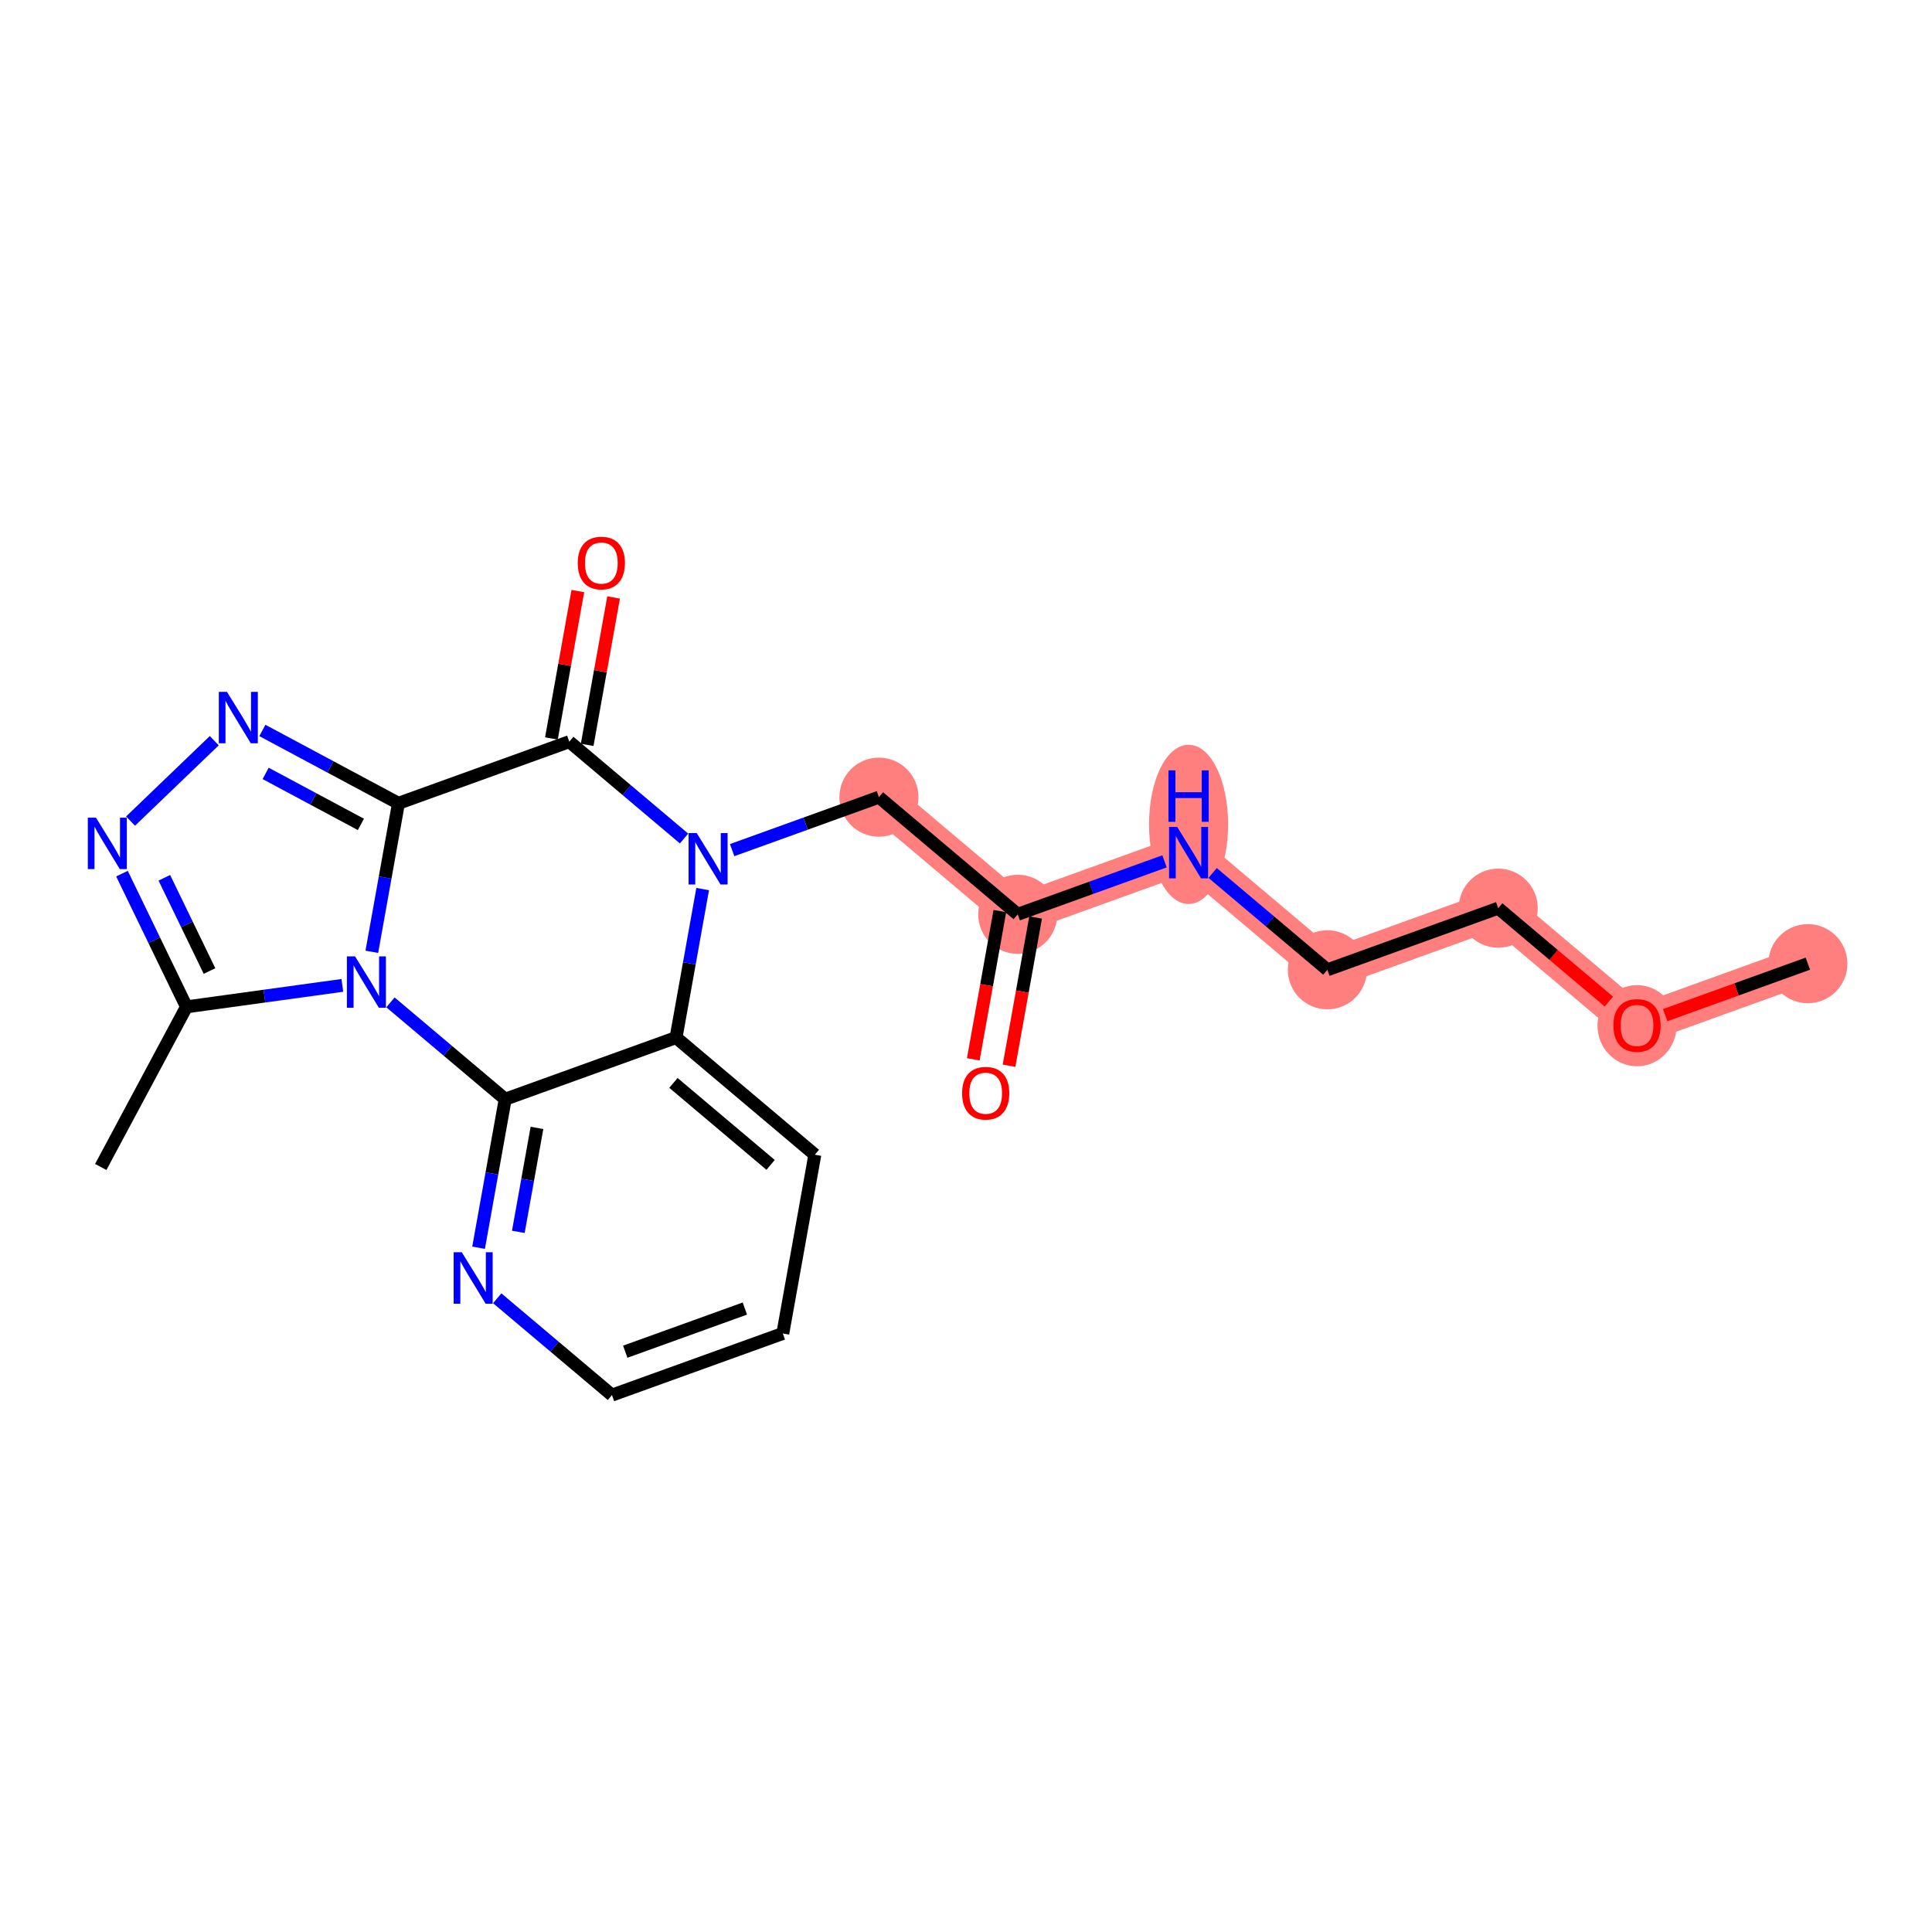 <?xml version='1.0' encoding='iso-8859-1'?>
<svg version='1.1' baseProfile='full'
              xmlns='http://www.w3.org/2000/svg'
                      xmlns:rdkit='http://www.rdkit.org/xml'
                      xmlns:xlink='http://www.w3.org/1999/xlink'
                  xml:space='preserve'
width='300px' height='300px' viewBox='0 0 300 300'>
<!-- END OF HEADER -->
<rect style='opacity:1.0;fill:#FFFFFF;stroke:none' width='300' height='300' x='0' y='0'> </rect>
<rect style='opacity:1.0;fill:#FFFFFF;stroke:none' width='300' height='300' x='0' y='0'> </rect>
<path d='M 280.723,149.638 L 254.195,159.208' style='fill:none;fill-rule:evenodd;stroke:#FF7F7F;stroke-width:6.0px;stroke-linecap:butt;stroke-linejoin:miter;stroke-opacity:1' />
<path d='M 254.195,159.208 L 232.642,141.02' style='fill:none;fill-rule:evenodd;stroke:#FF7F7F;stroke-width:6.0px;stroke-linecap:butt;stroke-linejoin:miter;stroke-opacity:1' />
<path d='M 232.642,141.02 L 206.114,150.59' style='fill:none;fill-rule:evenodd;stroke:#FF7F7F;stroke-width:6.0px;stroke-linecap:butt;stroke-linejoin:miter;stroke-opacity:1' />
<path d='M 206.114,150.59 L 184.561,132.401' style='fill:none;fill-rule:evenodd;stroke:#FF7F7F;stroke-width:6.0px;stroke-linecap:butt;stroke-linejoin:miter;stroke-opacity:1' />
<path d='M 184.561,132.401 L 158.033,141.972' style='fill:none;fill-rule:evenodd;stroke:#FF7F7F;stroke-width:6.0px;stroke-linecap:butt;stroke-linejoin:miter;stroke-opacity:1' />
<path d='M 158.033,141.972 L 136.48,123.783' style='fill:none;fill-rule:evenodd;stroke:#FF7F7F;stroke-width:6.0px;stroke-linecap:butt;stroke-linejoin:miter;stroke-opacity:1' />
<ellipse cx='280.723' cy='149.638' rx='5.64' ry='5.64'  style='fill:#FF7F7F;fill-rule:evenodd;stroke:#FF7F7F;stroke-width:1.0px;stroke-linecap:butt;stroke-linejoin:miter;stroke-opacity:1' />
<ellipse cx='254.195' cy='159.27' rx='5.64' ry='5.799'  style='fill:#FF7F7F;fill-rule:evenodd;stroke:#FF7F7F;stroke-width:1.0px;stroke-linecap:butt;stroke-linejoin:miter;stroke-opacity:1' />
<ellipse cx='232.642' cy='141.02' rx='5.64' ry='5.64'  style='fill:#FF7F7F;fill-rule:evenodd;stroke:#FF7F7F;stroke-width:1.0px;stroke-linecap:butt;stroke-linejoin:miter;stroke-opacity:1' />
<ellipse cx='206.114' cy='150.59' rx='5.64' ry='5.64'  style='fill:#FF7F7F;fill-rule:evenodd;stroke:#FF7F7F;stroke-width:1.0px;stroke-linecap:butt;stroke-linejoin:miter;stroke-opacity:1' />
<ellipse cx='184.561' cy='128.009' rx='5.64' ry='11.86'  style='fill:#FF7F7F;fill-rule:evenodd;stroke:#FF7F7F;stroke-width:1.0px;stroke-linecap:butt;stroke-linejoin:miter;stroke-opacity:1' />
<ellipse cx='158.033' cy='141.972' rx='5.64' ry='5.64'  style='fill:#FF7F7F;fill-rule:evenodd;stroke:#FF7F7F;stroke-width:1.0px;stroke-linecap:butt;stroke-linejoin:miter;stroke-opacity:1' />
<ellipse cx='136.48' cy='123.783' rx='5.64' ry='5.64'  style='fill:#FF7F7F;fill-rule:evenodd;stroke:#FF7F7F;stroke-width:1.0px;stroke-linecap:butt;stroke-linejoin:miter;stroke-opacity:1' />
<path class='bond-0 atom-0 atom-1' d='M 280.723,149.638 L 269.645,153.634' style='fill:none;fill-rule:evenodd;stroke:#000000;stroke-width:2.0px;stroke-linecap:butt;stroke-linejoin:miter;stroke-opacity:1' />
<path class='bond-0 atom-0 atom-1' d='M 269.645,153.634 L 258.566,157.631' style='fill:none;fill-rule:evenodd;stroke:#FF0000;stroke-width:2.0px;stroke-linecap:butt;stroke-linejoin:miter;stroke-opacity:1' />
<path class='bond-1 atom-1 atom-2' d='M 249.824,155.519 L 241.233,148.269' style='fill:none;fill-rule:evenodd;stroke:#FF0000;stroke-width:2.0px;stroke-linecap:butt;stroke-linejoin:miter;stroke-opacity:1' />
<path class='bond-1 atom-1 atom-2' d='M 241.233,148.269 L 232.642,141.02' style='fill:none;fill-rule:evenodd;stroke:#000000;stroke-width:2.0px;stroke-linecap:butt;stroke-linejoin:miter;stroke-opacity:1' />
<path class='bond-2 atom-2 atom-3' d='M 232.642,141.02 L 206.114,150.59' style='fill:none;fill-rule:evenodd;stroke:#000000;stroke-width:2.0px;stroke-linecap:butt;stroke-linejoin:miter;stroke-opacity:1' />
<path class='bond-3 atom-3 atom-4' d='M 206.114,150.59 L 197.204,143.071' style='fill:none;fill-rule:evenodd;stroke:#000000;stroke-width:2.0px;stroke-linecap:butt;stroke-linejoin:miter;stroke-opacity:1' />
<path class='bond-3 atom-3 atom-4' d='M 197.204,143.071 L 188.295,135.553' style='fill:none;fill-rule:evenodd;stroke:#0000FF;stroke-width:2.0px;stroke-linecap:butt;stroke-linejoin:miter;stroke-opacity:1' />
<path class='bond-4 atom-4 atom-5' d='M 180.827,133.749 L 169.43,137.86' style='fill:none;fill-rule:evenodd;stroke:#0000FF;stroke-width:2.0px;stroke-linecap:butt;stroke-linejoin:miter;stroke-opacity:1' />
<path class='bond-4 atom-4 atom-5' d='M 169.43,137.86 L 158.033,141.972' style='fill:none;fill-rule:evenodd;stroke:#000000;stroke-width:2.0px;stroke-linecap:butt;stroke-linejoin:miter;stroke-opacity:1' />
<path class='bond-5 atom-5 atom-6' d='M 155.257,141.475 L 153.194,152.983' style='fill:none;fill-rule:evenodd;stroke:#000000;stroke-width:2.0px;stroke-linecap:butt;stroke-linejoin:miter;stroke-opacity:1' />
<path class='bond-5 atom-5 atom-6' d='M 153.194,152.983 L 151.131,164.491' style='fill:none;fill-rule:evenodd;stroke:#FF0000;stroke-width:2.0px;stroke-linecap:butt;stroke-linejoin:miter;stroke-opacity:1' />
<path class='bond-5 atom-5 atom-6' d='M 160.809,142.47 L 158.746,153.978' style='fill:none;fill-rule:evenodd;stroke:#000000;stroke-width:2.0px;stroke-linecap:butt;stroke-linejoin:miter;stroke-opacity:1' />
<path class='bond-5 atom-5 atom-6' d='M 158.746,153.978 L 156.683,165.486' style='fill:none;fill-rule:evenodd;stroke:#FF0000;stroke-width:2.0px;stroke-linecap:butt;stroke-linejoin:miter;stroke-opacity:1' />
<path class='bond-6 atom-5 atom-7' d='M 158.033,141.972 L 136.48,123.783' style='fill:none;fill-rule:evenodd;stroke:#000000;stroke-width:2.0px;stroke-linecap:butt;stroke-linejoin:miter;stroke-opacity:1' />
<path class='bond-7 atom-7 atom-8' d='M 136.48,123.783 L 125.083,127.895' style='fill:none;fill-rule:evenodd;stroke:#000000;stroke-width:2.0px;stroke-linecap:butt;stroke-linejoin:miter;stroke-opacity:1' />
<path class='bond-7 atom-7 atom-8' d='M 125.083,127.895 L 113.686,132.007' style='fill:none;fill-rule:evenodd;stroke:#0000FF;stroke-width:2.0px;stroke-linecap:butt;stroke-linejoin:miter;stroke-opacity:1' />
<path class='bond-8 atom-8 atom-9' d='M 106.218,130.203 L 97.308,122.684' style='fill:none;fill-rule:evenodd;stroke:#0000FF;stroke-width:2.0px;stroke-linecap:butt;stroke-linejoin:miter;stroke-opacity:1' />
<path class='bond-8 atom-8 atom-9' d='M 97.308,122.684 L 88.399,115.165' style='fill:none;fill-rule:evenodd;stroke:#000000;stroke-width:2.0px;stroke-linecap:butt;stroke-linejoin:miter;stroke-opacity:1' />
<path class='bond-22 atom-22 atom-8' d='M 104.976,161.114 L 107.043,149.583' style='fill:none;fill-rule:evenodd;stroke:#000000;stroke-width:2.0px;stroke-linecap:butt;stroke-linejoin:miter;stroke-opacity:1' />
<path class='bond-22 atom-22 atom-8' d='M 107.043,149.583 L 109.11,138.053' style='fill:none;fill-rule:evenodd;stroke:#0000FF;stroke-width:2.0px;stroke-linecap:butt;stroke-linejoin:miter;stroke-opacity:1' />
<path class='bond-9 atom-9 atom-10' d='M 91.175,115.663 L 93.227,104.217' style='fill:none;fill-rule:evenodd;stroke:#000000;stroke-width:2.0px;stroke-linecap:butt;stroke-linejoin:miter;stroke-opacity:1' />
<path class='bond-9 atom-9 atom-10' d='M 93.227,104.217 L 95.278,92.771' style='fill:none;fill-rule:evenodd;stroke:#FF0000;stroke-width:2.0px;stroke-linecap:butt;stroke-linejoin:miter;stroke-opacity:1' />
<path class='bond-9 atom-9 atom-10' d='M 85.623,114.668 L 87.675,103.222' style='fill:none;fill-rule:evenodd;stroke:#000000;stroke-width:2.0px;stroke-linecap:butt;stroke-linejoin:miter;stroke-opacity:1' />
<path class='bond-9 atom-9 atom-10' d='M 87.675,103.222 L 89.726,91.776' style='fill:none;fill-rule:evenodd;stroke:#FF0000;stroke-width:2.0px;stroke-linecap:butt;stroke-linejoin:miter;stroke-opacity:1' />
<path class='bond-10 atom-9 atom-11' d='M 88.399,115.165 L 61.871,124.736' style='fill:none;fill-rule:evenodd;stroke:#000000;stroke-width:2.0px;stroke-linecap:butt;stroke-linejoin:miter;stroke-opacity:1' />
<path class='bond-11 atom-11 atom-12' d='M 61.871,124.736 L 51.306,119.08' style='fill:none;fill-rule:evenodd;stroke:#000000;stroke-width:2.0px;stroke-linecap:butt;stroke-linejoin:miter;stroke-opacity:1' />
<path class='bond-11 atom-11 atom-12' d='M 51.306,119.08 L 40.741,113.425' style='fill:none;fill-rule:evenodd;stroke:#0000FF;stroke-width:2.0px;stroke-linecap:butt;stroke-linejoin:miter;stroke-opacity:1' />
<path class='bond-11 atom-11 atom-12' d='M 56.039,128.012 L 48.644,124.053' style='fill:none;fill-rule:evenodd;stroke:#000000;stroke-width:2.0px;stroke-linecap:butt;stroke-linejoin:miter;stroke-opacity:1' />
<path class='bond-11 atom-11 atom-12' d='M 48.644,124.053 L 41.249,120.094' style='fill:none;fill-rule:evenodd;stroke:#0000FF;stroke-width:2.0px;stroke-linecap:butt;stroke-linejoin:miter;stroke-opacity:1' />
<path class='bond-23 atom-16 atom-11' d='M 57.737,147.797 L 59.804,136.267' style='fill:none;fill-rule:evenodd;stroke:#0000FF;stroke-width:2.0px;stroke-linecap:butt;stroke-linejoin:miter;stroke-opacity:1' />
<path class='bond-23 atom-16 atom-11' d='M 59.804,136.267 L 61.871,124.736' style='fill:none;fill-rule:evenodd;stroke:#000000;stroke-width:2.0px;stroke-linecap:butt;stroke-linejoin:miter;stroke-opacity:1' />
<path class='bond-12 atom-12 atom-13' d='M 33.273,115.011 L 20.27,127.498' style='fill:none;fill-rule:evenodd;stroke:#0000FF;stroke-width:2.0px;stroke-linecap:butt;stroke-linejoin:miter;stroke-opacity:1' />
<path class='bond-13 atom-13 atom-14' d='M 18.94,135.657 L 23.948,146' style='fill:none;fill-rule:evenodd;stroke:#0000FF;stroke-width:2.0px;stroke-linecap:butt;stroke-linejoin:miter;stroke-opacity:1' />
<path class='bond-13 atom-13 atom-14' d='M 23.948,146 L 28.956,156.342' style='fill:none;fill-rule:evenodd;stroke:#000000;stroke-width:2.0px;stroke-linecap:butt;stroke-linejoin:miter;stroke-opacity:1' />
<path class='bond-13 atom-13 atom-14' d='M 25.519,136.302 L 29.025,143.541' style='fill:none;fill-rule:evenodd;stroke:#0000FF;stroke-width:2.0px;stroke-linecap:butt;stroke-linejoin:miter;stroke-opacity:1' />
<path class='bond-13 atom-13 atom-14' d='M 29.025,143.541 L 32.531,150.781' style='fill:none;fill-rule:evenodd;stroke:#000000;stroke-width:2.0px;stroke-linecap:butt;stroke-linejoin:miter;stroke-opacity:1' />
<path class='bond-14 atom-14 atom-15' d='M 28.956,156.342 L 15.646,181.205' style='fill:none;fill-rule:evenodd;stroke:#000000;stroke-width:2.0px;stroke-linecap:butt;stroke-linejoin:miter;stroke-opacity:1' />
<path class='bond-15 atom-14 atom-16' d='M 28.956,156.342 L 41.059,154.676' style='fill:none;fill-rule:evenodd;stroke:#000000;stroke-width:2.0px;stroke-linecap:butt;stroke-linejoin:miter;stroke-opacity:1' />
<path class='bond-15 atom-14 atom-16' d='M 41.059,154.676 L 53.161,153.01' style='fill:none;fill-rule:evenodd;stroke:#0000FF;stroke-width:2.0px;stroke-linecap:butt;stroke-linejoin:miter;stroke-opacity:1' />
<path class='bond-16 atom-16 atom-17' d='M 60.629,155.647 L 69.538,163.166' style='fill:none;fill-rule:evenodd;stroke:#0000FF;stroke-width:2.0px;stroke-linecap:butt;stroke-linejoin:miter;stroke-opacity:1' />
<path class='bond-16 atom-16 atom-17' d='M 69.538,163.166 L 78.448,170.684' style='fill:none;fill-rule:evenodd;stroke:#000000;stroke-width:2.0px;stroke-linecap:butt;stroke-linejoin:miter;stroke-opacity:1' />
<path class='bond-17 atom-17 atom-18' d='M 78.448,170.684 L 76.381,182.215' style='fill:none;fill-rule:evenodd;stroke:#000000;stroke-width:2.0px;stroke-linecap:butt;stroke-linejoin:miter;stroke-opacity:1' />
<path class='bond-17 atom-17 atom-18' d='M 76.381,182.215 L 74.314,193.746' style='fill:none;fill-rule:evenodd;stroke:#0000FF;stroke-width:2.0px;stroke-linecap:butt;stroke-linejoin:miter;stroke-opacity:1' />
<path class='bond-17 atom-17 atom-18' d='M 83.38,175.139 L 81.933,183.21' style='fill:none;fill-rule:evenodd;stroke:#000000;stroke-width:2.0px;stroke-linecap:butt;stroke-linejoin:miter;stroke-opacity:1' />
<path class='bond-17 atom-17 atom-18' d='M 81.933,183.21 L 80.486,191.282' style='fill:none;fill-rule:evenodd;stroke:#0000FF;stroke-width:2.0px;stroke-linecap:butt;stroke-linejoin:miter;stroke-opacity:1' />
<path class='bond-24 atom-22 atom-17' d='M 104.976,161.114 L 78.448,170.684' style='fill:none;fill-rule:evenodd;stroke:#000000;stroke-width:2.0px;stroke-linecap:butt;stroke-linejoin:miter;stroke-opacity:1' />
<path class='bond-18 atom-18 atom-19' d='M 77.206,201.595 L 86.115,209.114' style='fill:none;fill-rule:evenodd;stroke:#0000FF;stroke-width:2.0px;stroke-linecap:butt;stroke-linejoin:miter;stroke-opacity:1' />
<path class='bond-18 atom-18 atom-19' d='M 86.115,209.114 L 95.025,216.633' style='fill:none;fill-rule:evenodd;stroke:#000000;stroke-width:2.0px;stroke-linecap:butt;stroke-linejoin:miter;stroke-opacity:1' />
<path class='bond-19 atom-19 atom-20' d='M 95.025,216.633 L 121.553,207.062' style='fill:none;fill-rule:evenodd;stroke:#000000;stroke-width:2.0px;stroke-linecap:butt;stroke-linejoin:miter;stroke-opacity:1' />
<path class='bond-19 atom-19 atom-20' d='M 97.09,209.892 L 115.66,203.192' style='fill:none;fill-rule:evenodd;stroke:#000000;stroke-width:2.0px;stroke-linecap:butt;stroke-linejoin:miter;stroke-opacity:1' />
<path class='bond-20 atom-20 atom-21' d='M 121.553,207.062 L 126.529,179.303' style='fill:none;fill-rule:evenodd;stroke:#000000;stroke-width:2.0px;stroke-linecap:butt;stroke-linejoin:miter;stroke-opacity:1' />
<path class='bond-21 atom-21 atom-22' d='M 126.529,179.303 L 104.976,161.114' style='fill:none;fill-rule:evenodd;stroke:#000000;stroke-width:2.0px;stroke-linecap:butt;stroke-linejoin:miter;stroke-opacity:1' />
<path class='bond-21 atom-21 atom-22' d='M 119.658,180.885 L 104.571,168.153' style='fill:none;fill-rule:evenodd;stroke:#000000;stroke-width:2.0px;stroke-linecap:butt;stroke-linejoin:miter;stroke-opacity:1' />
<path  class='atom-1' d='M 250.529 159.231
Q 250.529 157.313, 251.476 156.242
Q 252.424 155.17, 254.195 155.17
Q 255.966 155.17, 256.914 156.242
Q 257.861 157.313, 257.861 159.231
Q 257.861 161.171, 256.902 162.277
Q 255.943 163.371, 254.195 163.371
Q 252.435 163.371, 251.476 162.277
Q 250.529 161.183, 250.529 159.231
M 254.195 162.469
Q 255.413 162.469, 256.067 161.656
Q 256.733 160.833, 256.733 159.231
Q 256.733 157.663, 256.067 156.873
Q 255.413 156.072, 254.195 156.072
Q 252.977 156.072, 252.311 156.862
Q 251.657 157.652, 251.657 159.231
Q 251.657 160.844, 252.311 161.656
Q 252.977 162.469, 254.195 162.469
' fill='#FF0000'/>
<path  class='atom-4' d='M 182.796 128.408
L 185.413 132.638
Q 185.672 133.056, 186.09 133.812
Q 186.507 134.567, 186.53 134.612
L 186.53 128.408
L 187.59 128.408
L 187.59 136.395
L 186.496 136.395
L 183.687 131.77
Q 183.36 131.228, 183.01 130.608
Q 182.672 129.987, 182.57 129.796
L 182.57 136.395
L 181.532 136.395
L 181.532 128.408
L 182.796 128.408
' fill='#0000FF'/>
<path  class='atom-4' d='M 181.436 119.623
L 182.519 119.623
L 182.519 123.018
L 186.603 123.018
L 186.603 119.623
L 187.686 119.623
L 187.686 127.609
L 186.603 127.609
L 186.603 123.921
L 182.519 123.921
L 182.519 127.609
L 181.436 127.609
L 181.436 119.623
' fill='#0000FF'/>
<path  class='atom-6' d='M 149.391 169.754
Q 149.391 167.837, 150.338 166.765
Q 151.286 165.693, 153.057 165.693
Q 154.828 165.693, 155.776 166.765
Q 156.723 167.837, 156.723 169.754
Q 156.723 171.695, 155.765 172.8
Q 154.806 173.894, 153.057 173.894
Q 151.297 173.894, 150.338 172.8
Q 149.391 171.706, 149.391 169.754
M 153.057 172.992
Q 154.275 172.992, 154.93 172.18
Q 155.595 171.356, 155.595 169.754
Q 155.595 168.186, 154.93 167.397
Q 154.275 166.596, 153.057 166.596
Q 151.839 166.596, 151.173 167.385
Q 150.519 168.175, 150.519 169.754
Q 150.519 171.368, 151.173 172.18
Q 151.839 172.992, 153.057 172.992
' fill='#FF0000'/>
<path  class='atom-8' d='M 108.186 129.361
L 110.803 133.591
Q 111.063 134.008, 111.48 134.764
Q 111.898 135.52, 111.92 135.565
L 111.92 129.361
L 112.981 129.361
L 112.981 137.347
L 111.886 137.347
L 109.078 132.722
Q 108.75 132.181, 108.401 131.56
Q 108.062 130.94, 107.961 130.748
L 107.961 137.347
L 106.923 137.347
L 106.923 129.361
L 108.186 129.361
' fill='#0000FF'/>
<path  class='atom-10' d='M 89.709 87.428
Q 89.709 85.51, 90.656 84.439
Q 91.604 83.367, 93.375 83.367
Q 95.146 83.367, 96.093 84.439
Q 97.041 85.51, 97.041 87.428
Q 97.041 89.368, 96.082 90.474
Q 95.123 91.568, 93.375 91.568
Q 91.615 91.568, 90.656 90.474
Q 89.709 89.38, 89.709 87.428
M 93.375 90.666
Q 94.593 90.666, 95.247 89.854
Q 95.913 89.03, 95.913 87.428
Q 95.913 85.86, 95.247 85.07
Q 94.593 84.27, 93.375 84.27
Q 92.156 84.27, 91.491 85.059
Q 90.837 85.849, 90.837 87.428
Q 90.837 89.041, 91.491 89.854
Q 92.156 90.666, 93.375 90.666
' fill='#FF0000'/>
<path  class='atom-12' d='M 35.242 107.432
L 37.859 111.663
Q 38.118 112.08, 38.536 112.836
Q 38.953 113.592, 38.976 113.637
L 38.976 107.432
L 40.036 107.432
L 40.036 115.419
L 38.942 115.419
L 36.133 110.794
Q 35.806 110.252, 35.456 109.632
Q 35.118 109.012, 35.016 108.82
L 35.016 115.419
L 33.978 115.419
L 33.978 107.432
L 35.242 107.432
' fill='#0000FF'/>
<path  class='atom-13' d='M 14.9 126.966
L 17.517 131.196
Q 17.776 131.613, 18.194 132.369
Q 18.611 133.125, 18.634 133.17
L 18.634 126.966
L 19.694 126.966
L 19.694 134.952
L 18.6 134.952
L 15.791 130.327
Q 15.464 129.786, 15.114 129.165
Q 14.776 128.545, 14.674 128.353
L 14.674 134.952
L 13.636 134.952
L 13.636 126.966
L 14.9 126.966
' fill='#0000FF'/>
<path  class='atom-16' d='M 55.13 148.502
L 57.747 152.732
Q 58.006 153.15, 58.424 153.906
Q 58.841 154.662, 58.864 154.707
L 58.864 148.502
L 59.924 148.502
L 59.924 156.489
L 58.83 156.489
L 56.021 151.864
Q 55.694 151.322, 55.344 150.702
Q 55.005 150.081, 54.904 149.89
L 54.904 156.489
L 53.866 156.489
L 53.866 148.502
L 55.13 148.502
' fill='#0000FF'/>
<path  class='atom-18' d='M 71.707 194.451
L 74.324 198.681
Q 74.583 199.098, 75.001 199.854
Q 75.418 200.61, 75.441 200.655
L 75.441 194.451
L 76.501 194.451
L 76.501 202.437
L 75.407 202.437
L 72.598 197.812
Q 72.271 197.271, 71.921 196.65
Q 71.583 196.03, 71.481 195.838
L 71.481 202.437
L 70.443 202.437
L 70.443 194.451
L 71.707 194.451
' fill='#0000FF'/>
</svg>
